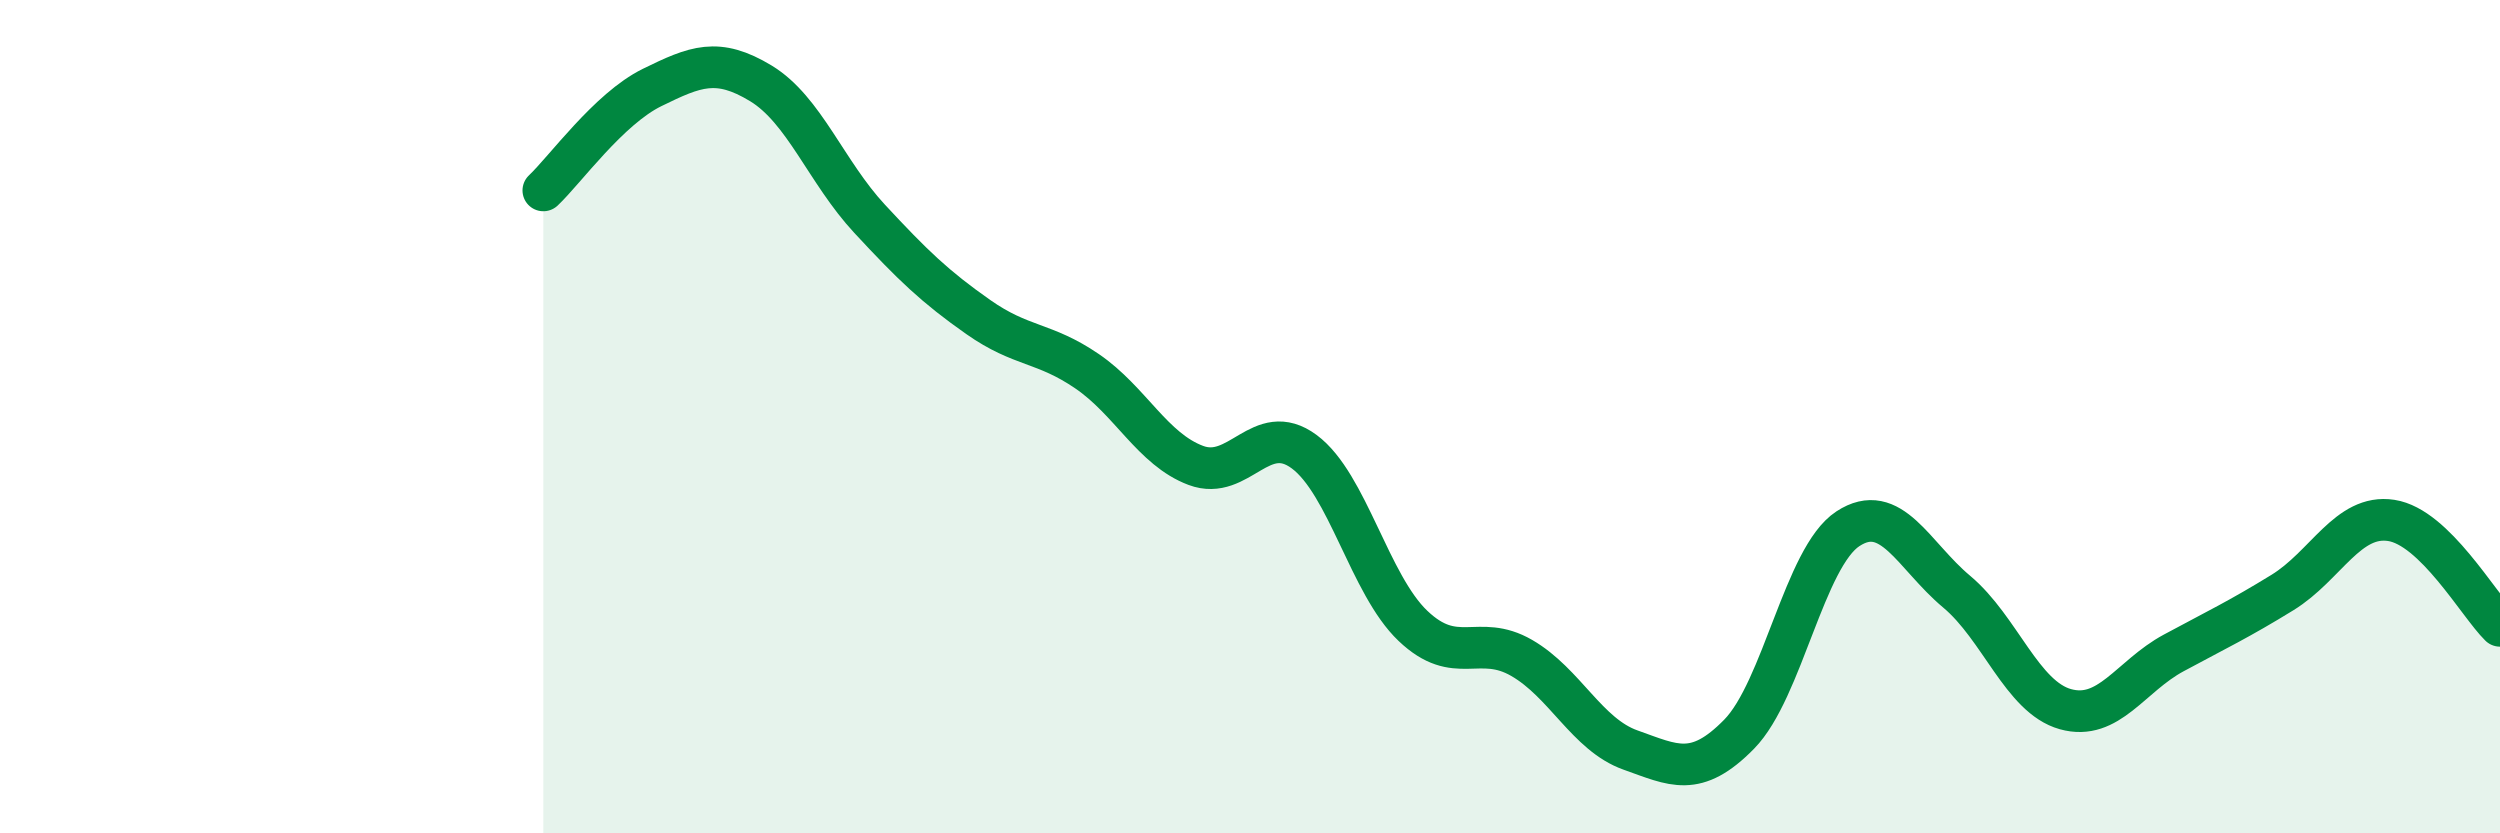 
    <svg width="60" height="20" viewBox="0 0 60 20" xmlns="http://www.w3.org/2000/svg">
      <path
        d="M 13.04,4.57 C 13.56,4.08 14.61,2.61 15.65,2.1 C 16.69,1.59 17.22,1.37 18.26,2 C 19.3,2.63 19.83,4.13 20.87,5.25 C 21.91,6.37 22.44,6.88 23.48,7.61 C 24.52,8.34 25.05,8.2 26.09,8.91 C 27.13,9.62 27.66,10.78 28.7,11.17 C 29.74,11.56 30.26,10.07 31.3,10.84 C 32.34,11.61 32.87,14.03 33.91,15.02 C 34.95,16.01 35.48,15.19 36.52,15.79 C 37.56,16.39 38.09,17.63 39.13,18 C 40.17,18.37 40.7,18.68 41.74,17.62 C 42.78,16.56 43.31,13.37 44.35,12.69 C 45.39,12.01 45.92,13.33 46.96,14.2 C 48,15.07 48.53,16.73 49.57,17.02 C 50.61,17.31 51.13,16.23 52.17,15.67 C 53.21,15.11 53.74,14.86 54.78,14.22 C 55.82,13.58 56.35,12.33 57.39,12.49 C 58.43,12.65 59.48,14.51 60,15.02L60 20L13.04 20Z"
        fill="#008740"
        opacity="0.1"
        stroke-linecap="round"
        stroke-linejoin="round"
      />
      <path
        d="M 13.04,4.57 C 13.56,4.08 14.61,2.61 15.65,2.1 C 16.69,1.59 17.22,1.37 18.26,2 C 19.3,2.63 19.83,4.13 20.87,5.25 C 21.91,6.37 22.44,6.88 23.48,7.61 C 24.52,8.34 25.05,8.2 26.09,8.91 C 27.13,9.62 27.66,10.78 28.7,11.17 C 29.74,11.56 30.26,10.07 31.3,10.84 C 32.34,11.61 32.87,14.03 33.91,15.02 C 34.95,16.01 35.48,15.19 36.52,15.79 C 37.56,16.39 38.09,17.63 39.13,18 C 40.17,18.37 40.7,18.68 41.74,17.62 C 42.78,16.56 43.31,13.37 44.35,12.69 C 45.39,12.01 45.92,13.33 46.96,14.2 C 48,15.07 48.53,16.73 49.57,17.02 C 50.61,17.31 51.13,16.23 52.17,15.67 C 53.21,15.11 53.74,14.86 54.78,14.22 C 55.82,13.58 56.35,12.33 57.39,12.49 C 58.43,12.65 59.48,14.51 60,15.02"
        stroke="#008740"
        stroke-width="1"
        fill="none"
        stroke-linecap="round"
        stroke-linejoin="round"
      />
    </svg>
  